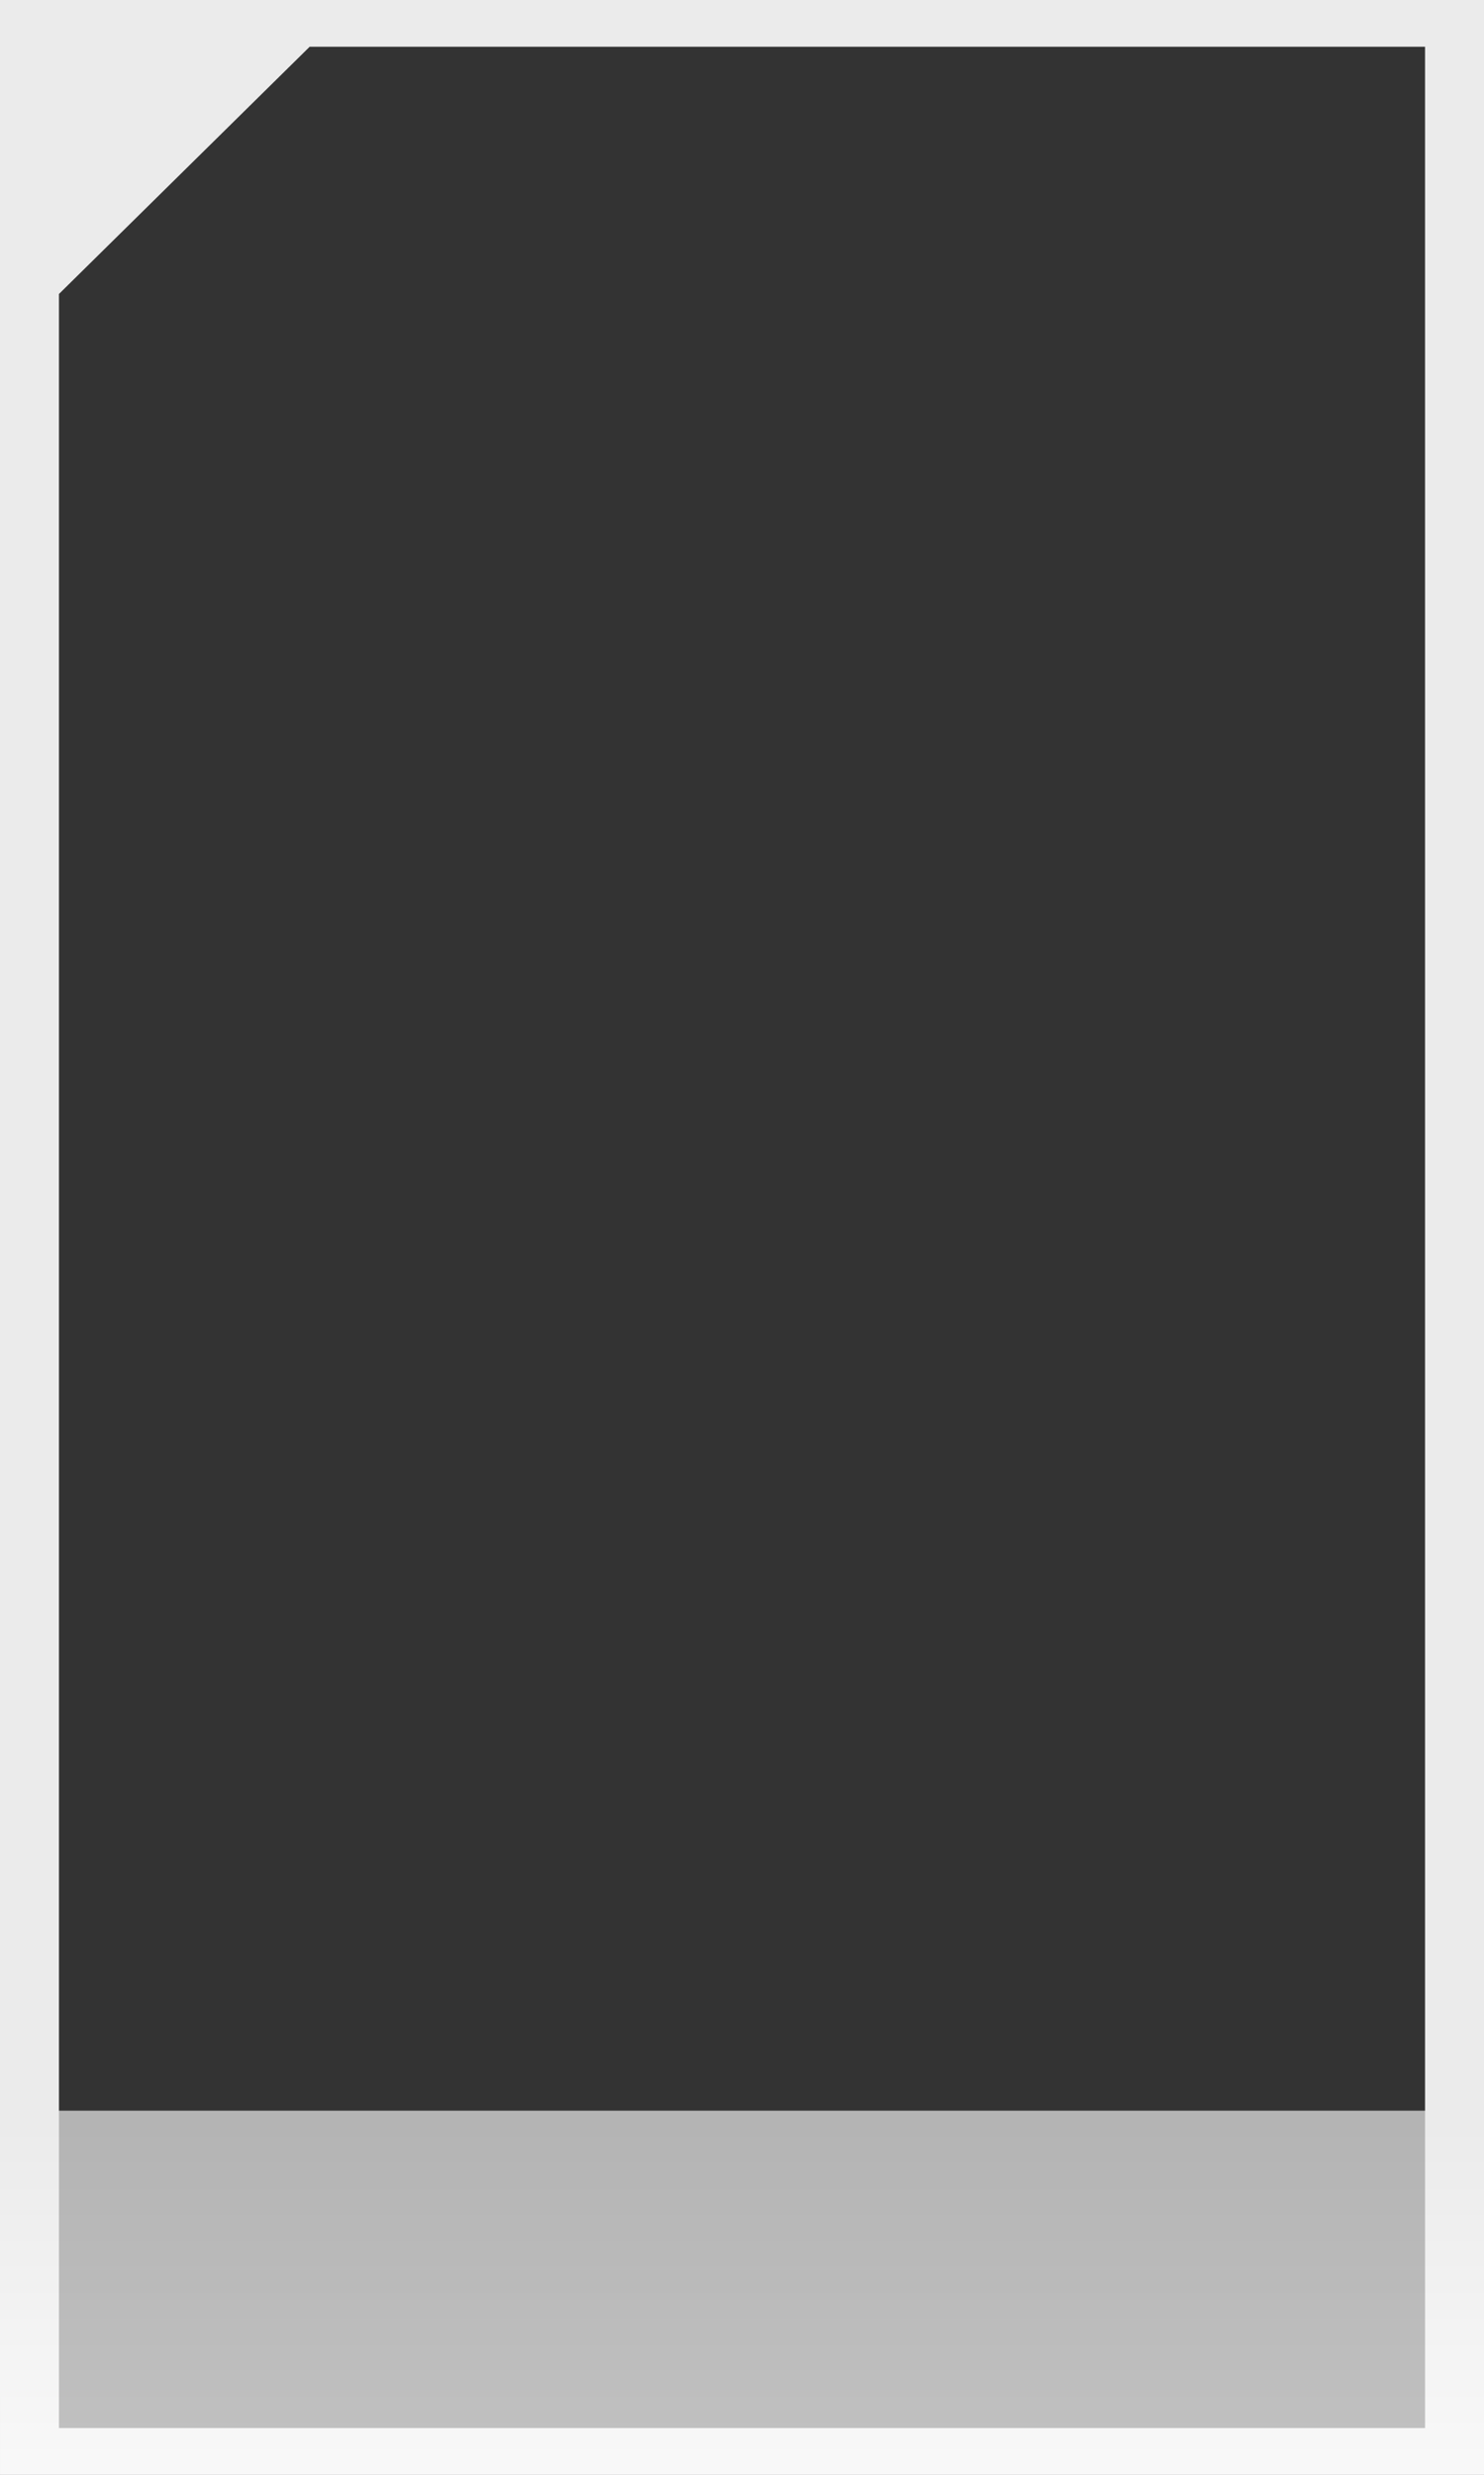 <?xml version="1.0" encoding="UTF-8" standalone="no"?>
<!DOCTYPE svg PUBLIC "-//W3C//DTD SVG 1.1//EN" "http://www.w3.org/Graphics/SVG/1.1/DTD/svg11.dtd">
<svg width="100%" height="100%" viewBox="0 0 300 500" version="1.1" xmlns="http://www.w3.org/2000/svg" xmlns:xlink="http://www.w3.org/1999/xlink" xml:space="preserve" xmlns:serif="http://www.serif.com/" style="fill-rule:evenodd;clip-rule:evenodd;stroke-linejoin:round;stroke-miterlimit:2;">
    <rect x="0" y="0" width="300" height="500" fill="#333333" stroke="none"/>
    <path d="M300,0L0,0L0,500L300,500L300,0ZM288.08,9.448L62.598,9.448L11.92,59.395L11.92,490.552L288.08,490.552L288.08,9.448Z" style="fill:rgb(235,235,235);"/>
    <g transform="matrix(1.62822e-17,-0.266,2.335,1.42976e-16,-846.774,503.331)">
        <rect x="12.527" y="362.649" width="276.556" height="128.481" style="fill:url(#_Linear1);"/>
    </g>
    <defs>
        <linearGradient id="_Linear1" x1="0" y1="0" x2="1" y2="0" gradientUnits="userSpaceOnUse" gradientTransform="matrix(276.556,0,0,128.481,12.527,426.889)"><stop offset="0" style="stop-color:white;stop-opacity:0.7"/><stop offset="1" style="stop-color:rgb(235,235,235);stop-opacity:0.7"/></linearGradient>
    </defs>
</svg>
